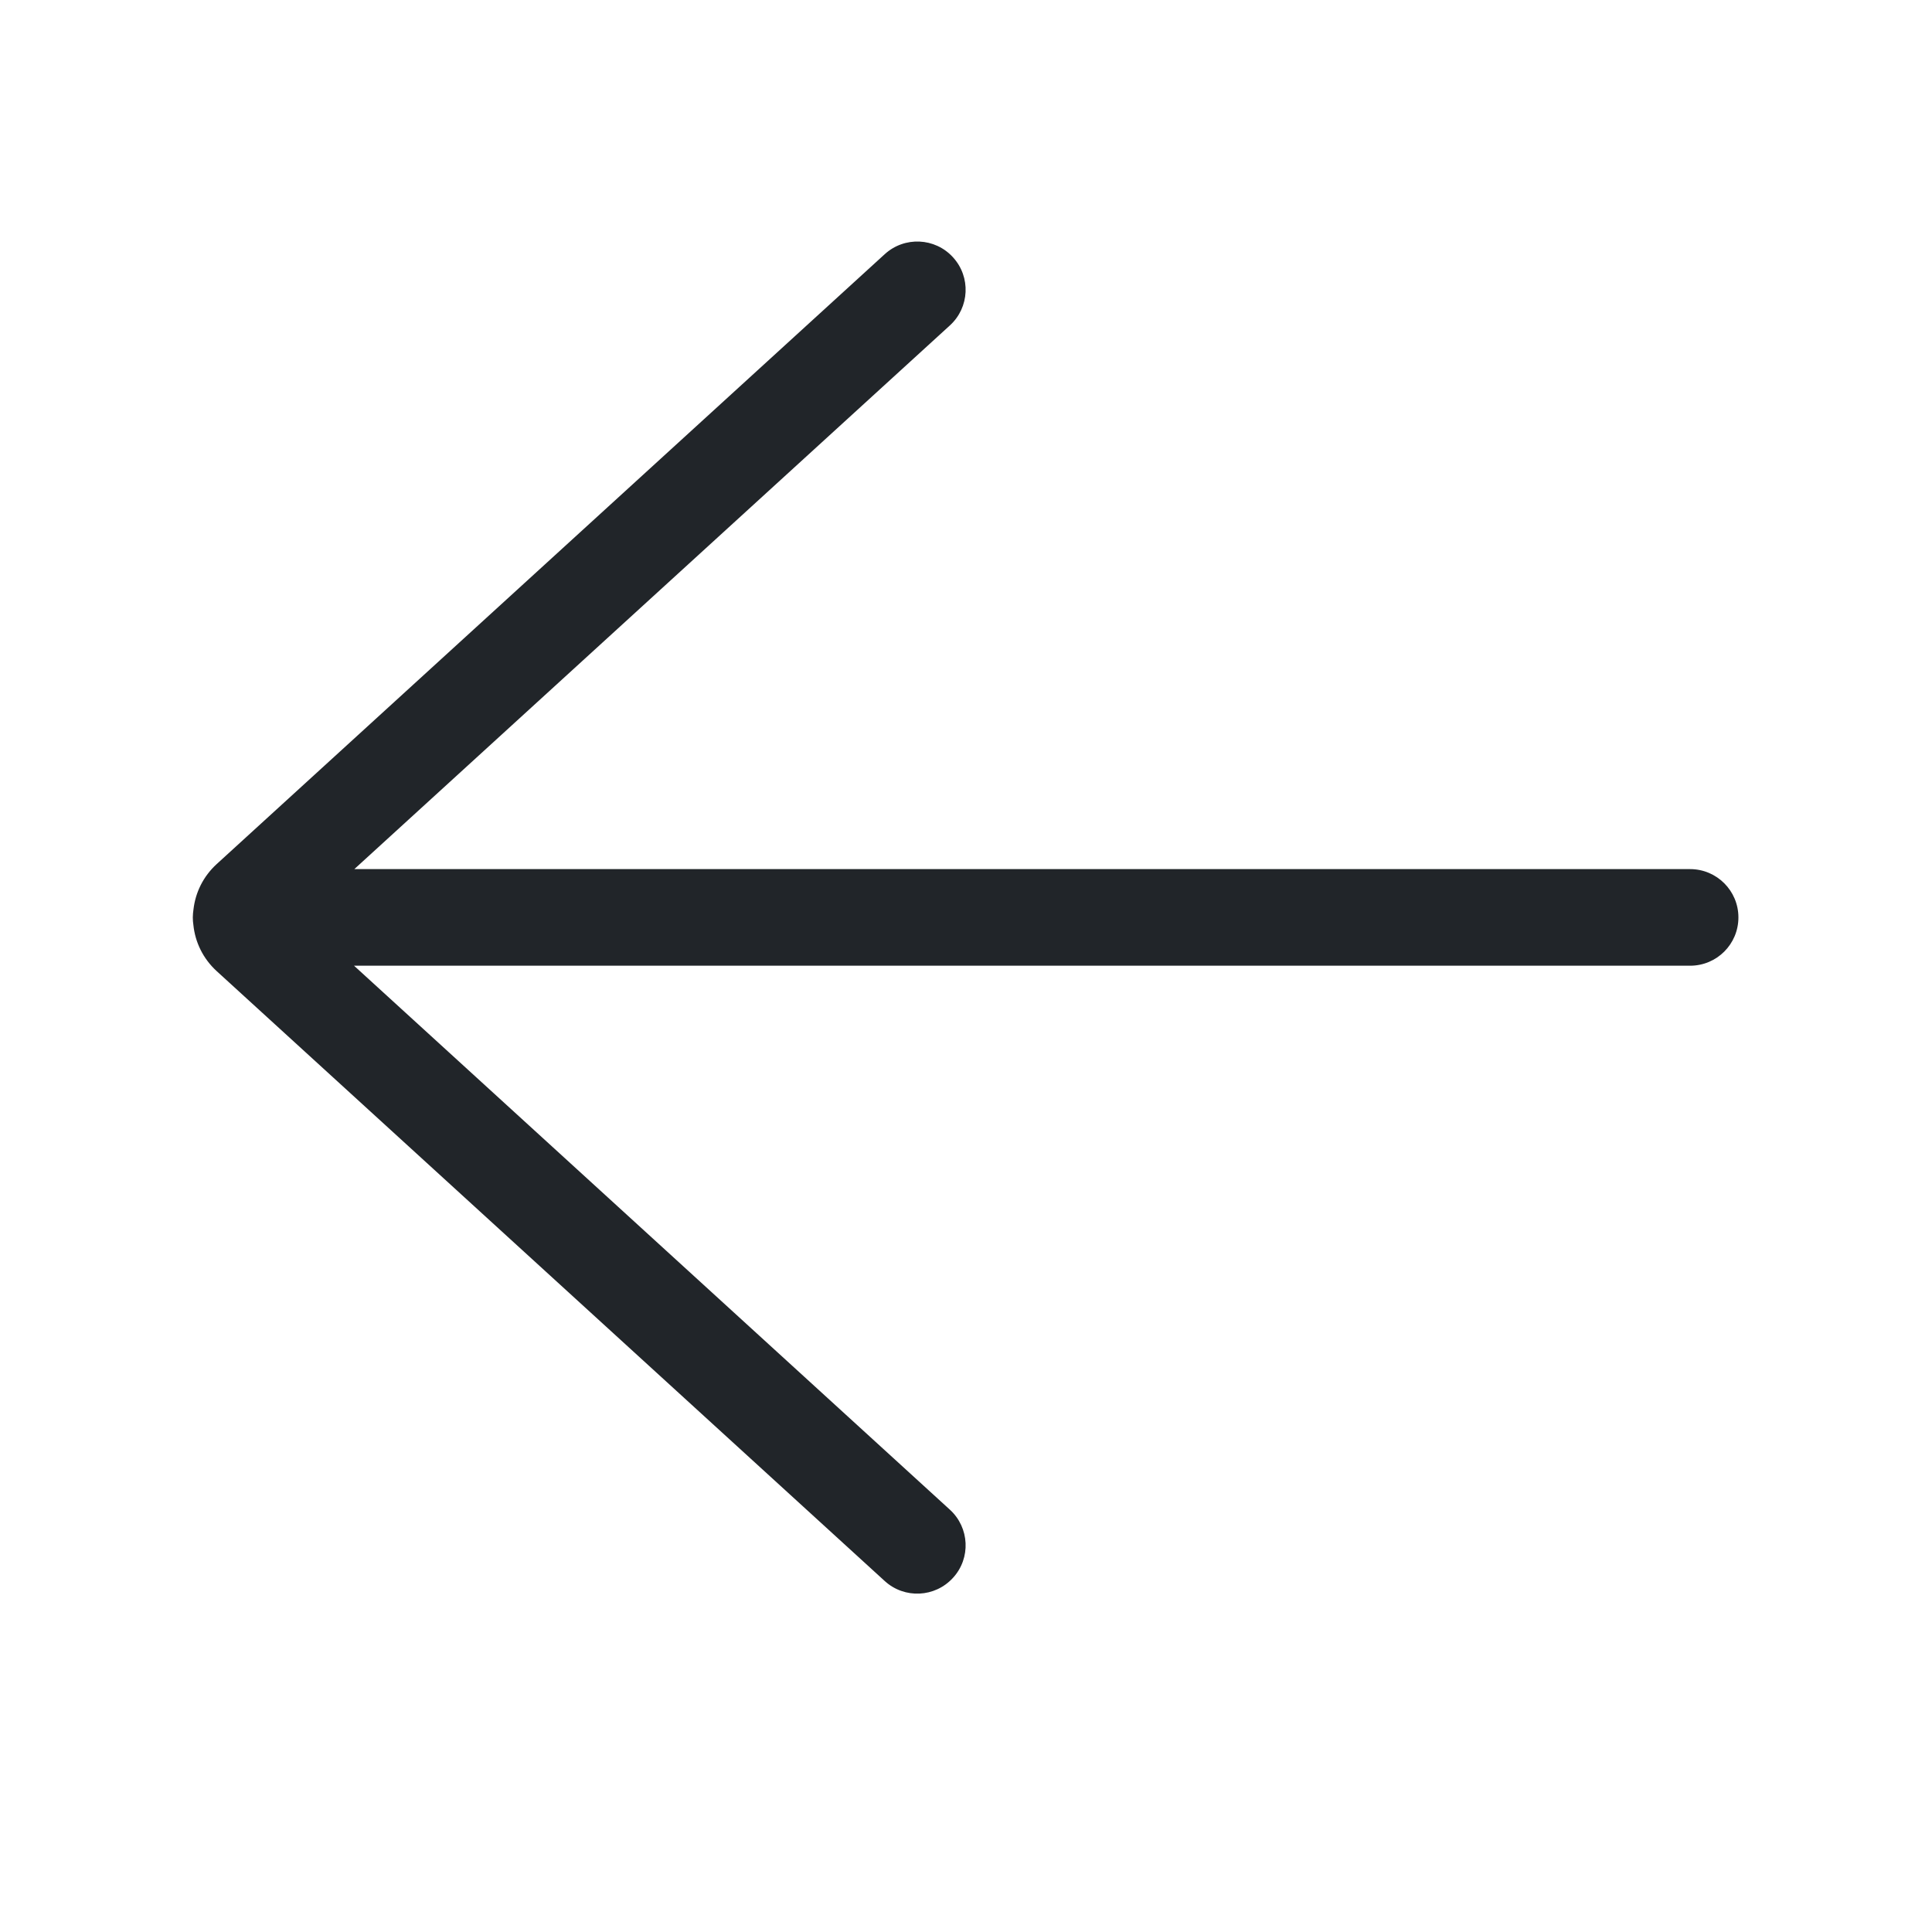 <svg width="20" height="20" viewBox="0 0 20 20" fill="none" xmlns="http://www.w3.org/2000/svg">
<g id="Dropdown icon">
<path id="Shape" d="M9.159 16.367C9.363 16.553 9.679 16.538 9.865 16.334C10.052 16.131 10.037 15.814 9.833 15.628L3.665 9.997H17.496C17.772 9.997 17.996 9.774 17.996 9.497C17.996 9.221 17.772 8.997 17.496 8.997H3.668L9.833 3.369C10.037 3.183 10.052 2.867 9.865 2.663C9.679 2.459 9.363 2.445 9.159 2.631L2.243 8.945C2.103 9.073 2.023 9.24 2.003 9.413C1.999 9.441 1.996 9.469 1.996 9.497C1.996 9.524 1.998 9.551 2.002 9.576C2.02 9.752 2.101 9.923 2.243 10.053L9.159 16.367Z" fill="#212529"/>
</g>
</svg>
